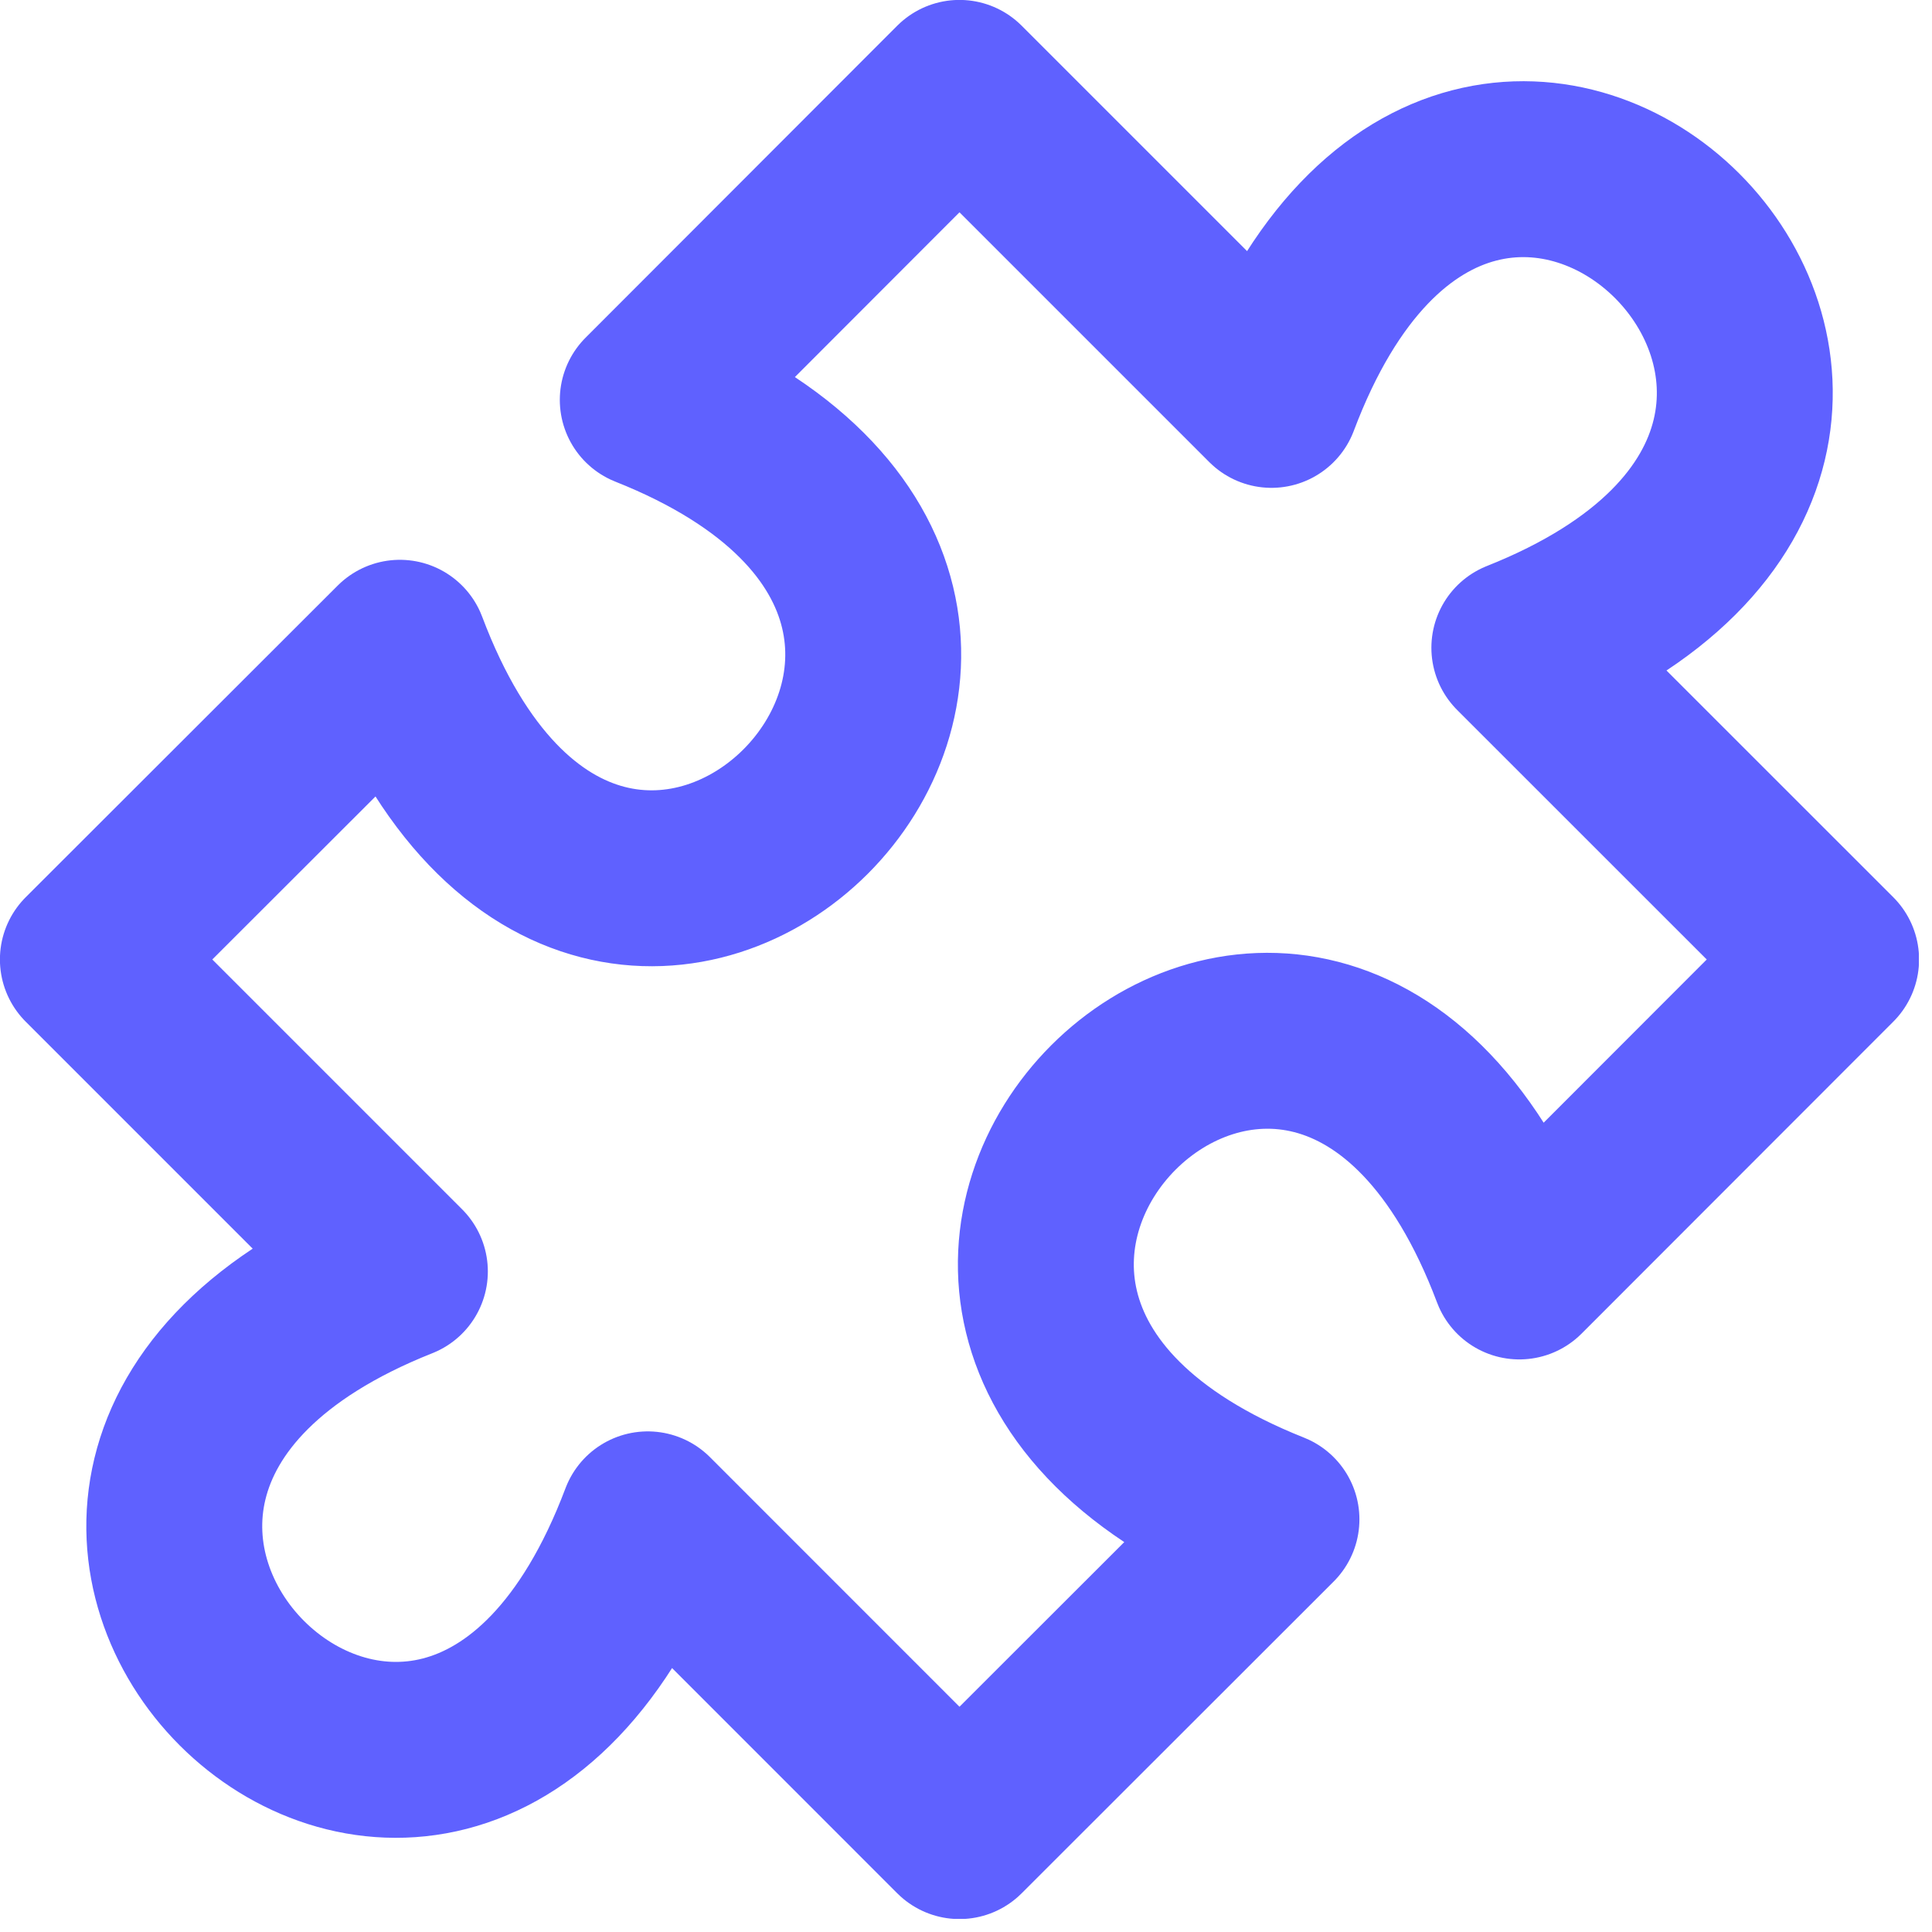 <svg xmlns="http://www.w3.org/2000/svg" xmlns:xlink="http://www.w3.org/1999/xlink" width="49" zoomAndPan="magnify" viewBox="0 0 36.75 36.75" height="49" preserveAspectRatio="xMidYMid meet" version="1.0"><defs><clipPath id="395116088b"><path d="M 0 0 L 36.5 0 L 36.5 36.5 L 0 36.5 Z M 0 0 " clip-rule="nonzero"/></clipPath></defs><g clip-path="url(#395116088b)"><path stroke-linecap="round" transform="matrix(1.521, 0, 0, 1.521, 0, 0)" fill="none" stroke-linejoin="round" d="M 11.999 1.099 L 15.901 5.001 C 18.5 -1.901 25.799 5.399 19.001 8.101 L 22.9 11.999 L 19.001 15.901 C 16.399 9 9.1 16.299 15.901 19.001 L 11.999 22.9 L 8.101 19.001 C 5.499 25.899 -1.8 18.6 5.001 15.901 L 1.099 11.999 L 5.001 8.101 C 7.6 14.999 14.899 7.7 8.101 5.001 Z M 11.999 1.099 " stroke="#5f61ff" stroke-width="2.2" stroke-opacity="1" stroke-miterlimit="4"/></g></svg>